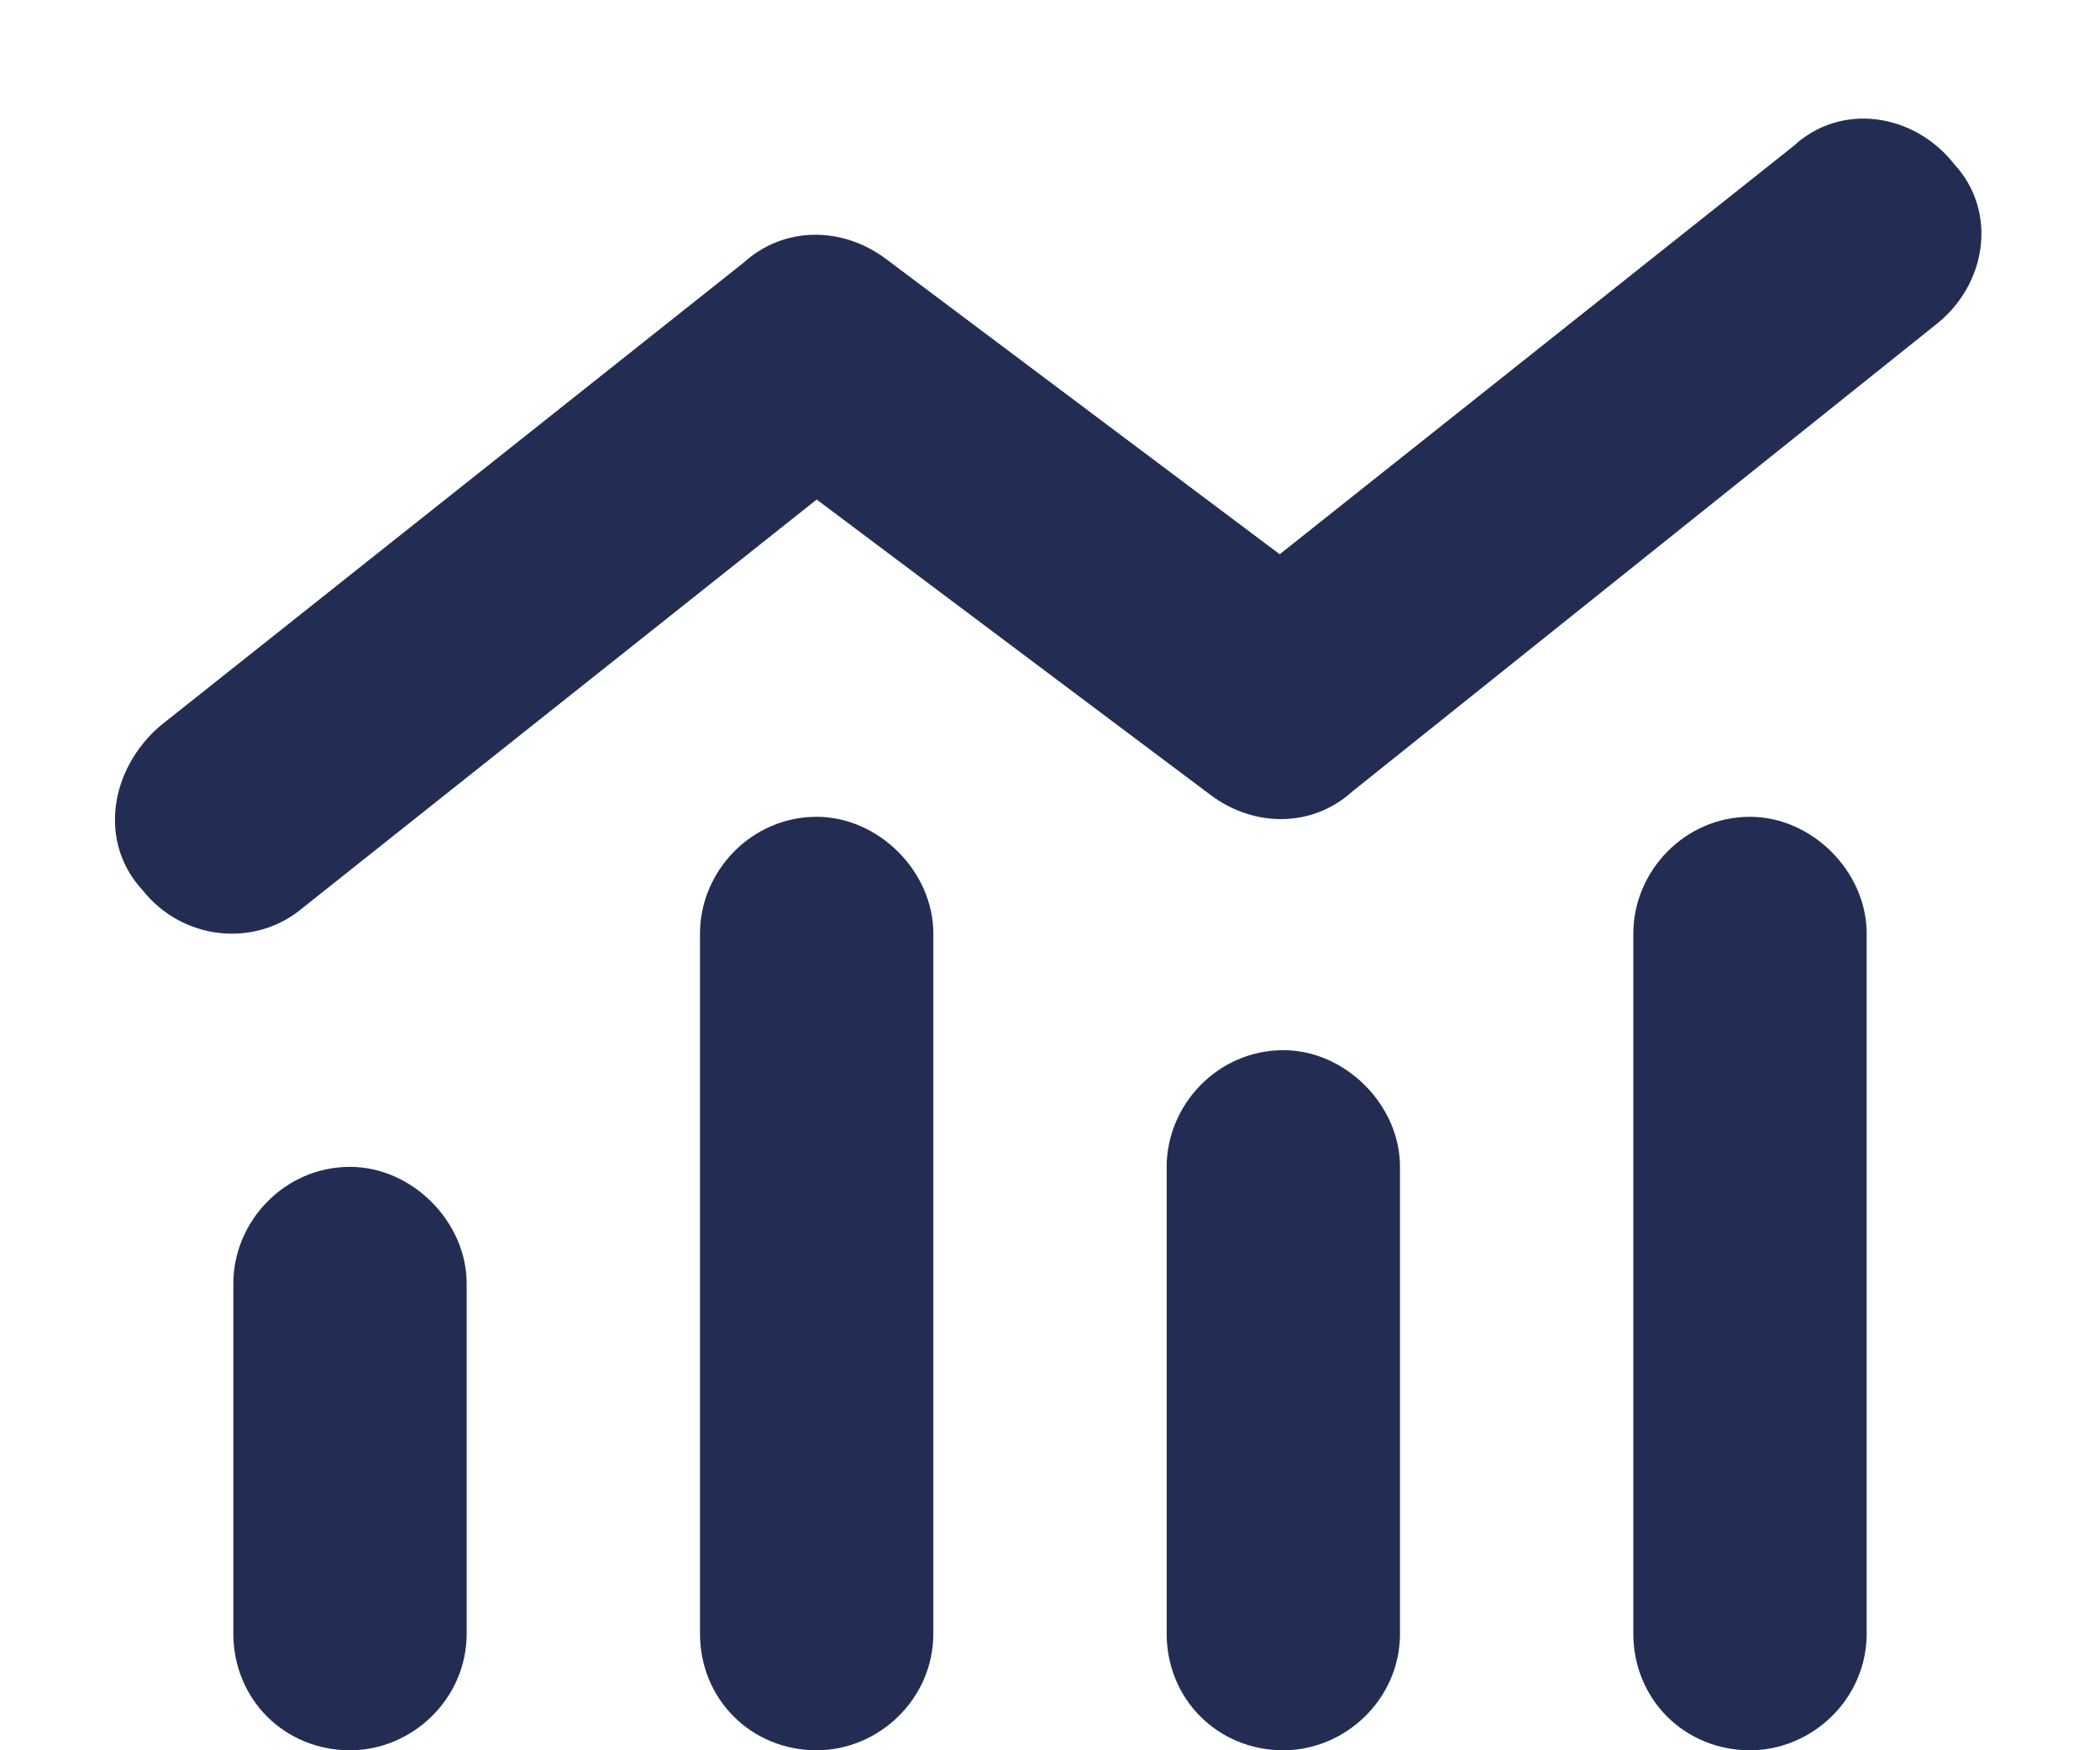 <svg width="18" height="15" viewBox="0 0 18 15" fill="none" xmlns="http://www.w3.org/2000/svg">
<path d="M11.594 6.781C11.25 7.094 10.75 7.094 10.375 6.812L7 4.281L2.594 7.781C2.188 8.125 1.562 8.062 1.219 7.625C0.844 7.219 0.938 6.594 1.375 6.219L6.375 2.25C6.719 1.938 7.219 1.938 7.594 2.219L10.969 4.75L15.375 1.25C15.781 0.875 16.406 0.969 16.75 1.406C17.125 1.812 17.031 2.438 16.594 2.781L11.594 6.781ZM6 8C6 7.469 6.438 7 7 7C7.531 7 8 7.469 8 8V14C8 14.562 7.531 15 7 15C6.438 15 6 14.562 6 14V8ZM2 11C2 10.469 2.438 10 3 10C3.531 10 4 10.469 4 11V14C4 14.562 3.531 15 3 15C2.438 15 2 14.562 2 14V11ZM12 10V14C12 14.562 11.531 15 11 15C10.438 15 10 14.562 10 14V10C10 9.469 10.438 9 11 9C11.531 9 12 9.469 12 10ZM14 8C14 7.469 14.438 7 15 7C15.531 7 16 7.469 16 8V14C16 14.562 15.531 15 15 15C14.438 15 14 14.562 14 14V8Z" fill="#232D54"/>
</svg>